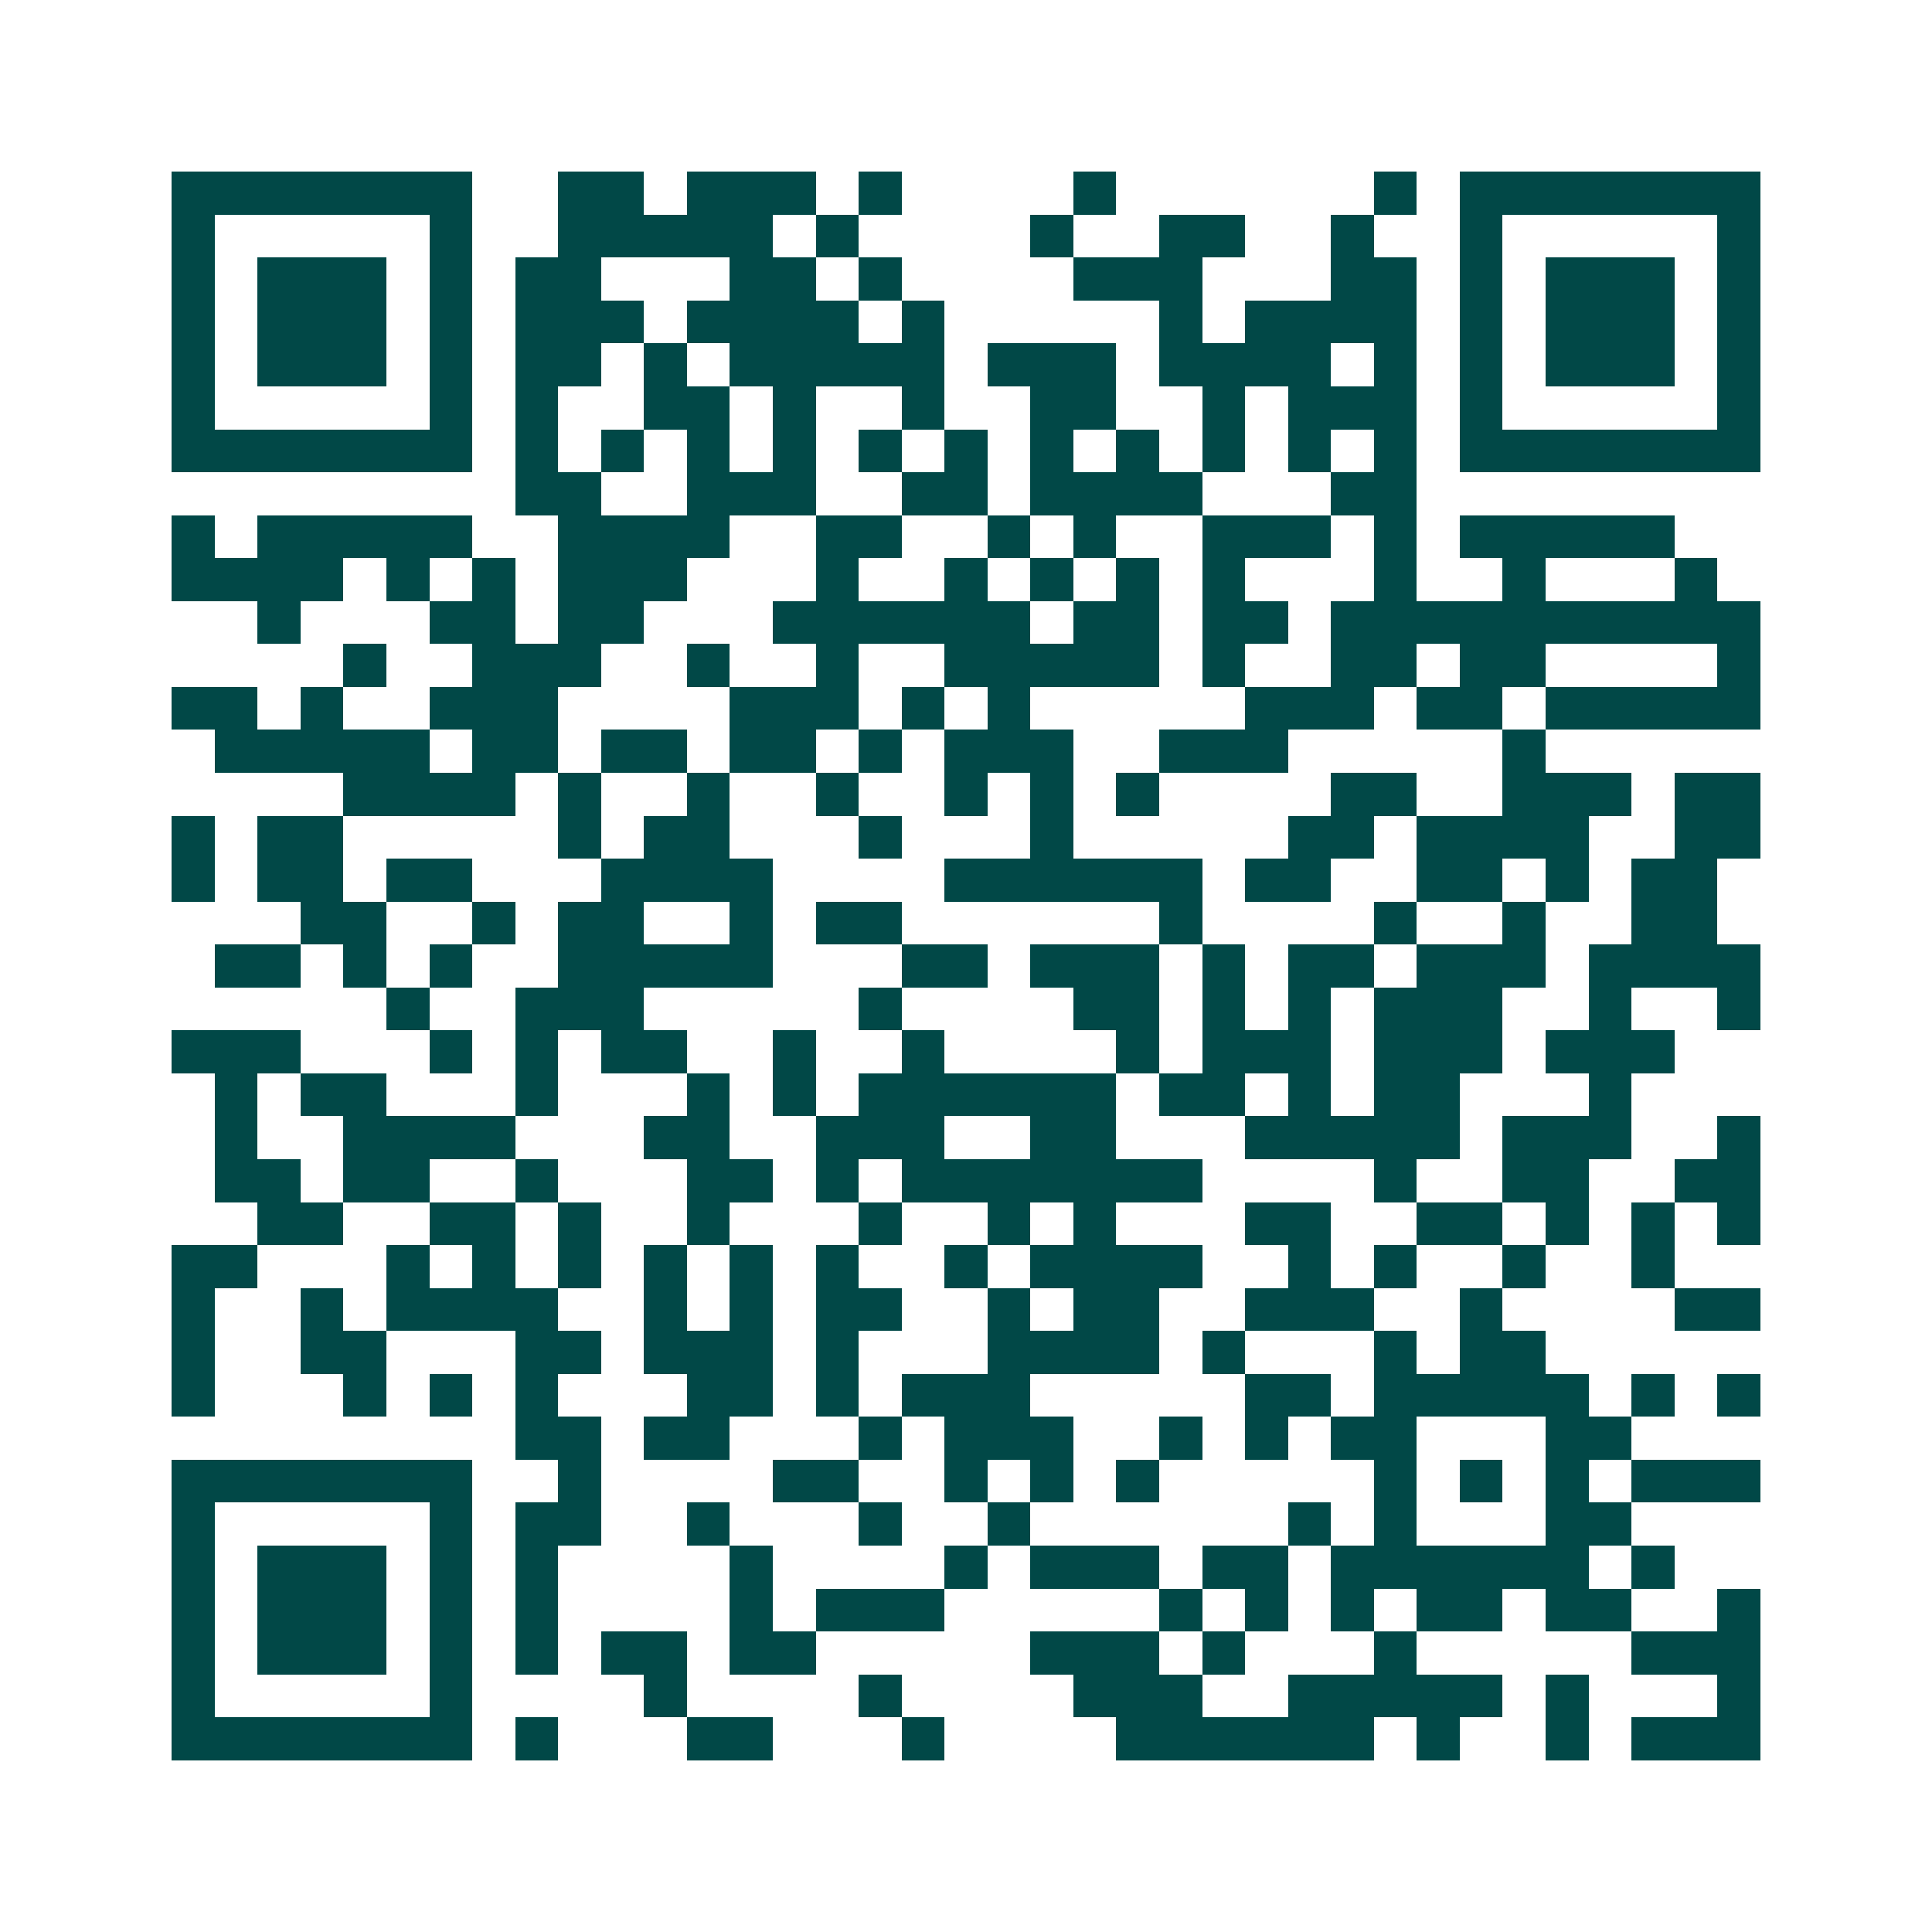 <svg xmlns="http://www.w3.org/2000/svg" width="200" height="200" viewBox="0 0 45 45" shape-rendering="crispEdges"><path fill="#ffffff" d="M0 0h45v45H0z"/><path stroke="#014847" d="M4 4.5h7m2 0h2m1 0h3m1 0h1m4 0h1m6 0h1m1 0h7M4 5.5h1m5 0h1m2 0h5m1 0h1m4 0h1m2 0h2m2 0h1m2 0h1m5 0h1M4 6.5h1m1 0h3m1 0h1m1 0h2m3 0h2m1 0h1m4 0h3m3 0h2m1 0h1m1 0h3m1 0h1M4 7.5h1m1 0h3m1 0h1m1 0h3m1 0h4m1 0h1m5 0h1m1 0h4m1 0h1m1 0h3m1 0h1M4 8.5h1m1 0h3m1 0h1m1 0h2m1 0h1m1 0h5m1 0h3m1 0h4m1 0h1m1 0h1m1 0h3m1 0h1M4 9.5h1m5 0h1m1 0h1m2 0h2m1 0h1m2 0h1m2 0h2m2 0h1m1 0h3m1 0h1m5 0h1M4 10.5h7m1 0h1m1 0h1m1 0h1m1 0h1m1 0h1m1 0h1m1 0h1m1 0h1m1 0h1m1 0h1m1 0h1m1 0h7M12 11.5h2m2 0h3m2 0h2m1 0h4m3 0h2M4 12.5h1m1 0h5m2 0h4m2 0h2m2 0h1m1 0h1m2 0h3m1 0h1m1 0h5M4 13.5h4m1 0h1m1 0h1m1 0h3m3 0h1m2 0h1m1 0h1m1 0h1m1 0h1m3 0h1m2 0h1m3 0h1M6 14.5h1m3 0h2m1 0h2m3 0h6m1 0h2m1 0h2m1 0h10M8 15.5h1m2 0h3m2 0h1m2 0h1m2 0h5m1 0h1m2 0h2m1 0h2m4 0h1M4 16.5h2m1 0h1m2 0h3m4 0h3m1 0h1m1 0h1m5 0h3m1 0h2m1 0h5M5 17.5h5m1 0h2m1 0h2m1 0h2m1 0h1m1 0h3m2 0h3m5 0h1M8 18.5h4m1 0h1m2 0h1m2 0h1m2 0h1m1 0h1m1 0h1m4 0h2m2 0h3m1 0h2M4 19.5h1m1 0h2m5 0h1m1 0h2m3 0h1m3 0h1m5 0h2m1 0h4m2 0h2M4 20.5h1m1 0h2m1 0h2m3 0h4m4 0h6m1 0h2m2 0h2m1 0h1m1 0h2M7 21.5h2m2 0h1m1 0h2m2 0h1m1 0h2m6 0h1m4 0h1m2 0h1m2 0h2M5 22.5h2m1 0h1m1 0h1m2 0h5m3 0h2m1 0h3m1 0h1m1 0h2m1 0h3m1 0h4M9 23.5h1m2 0h3m5 0h1m4 0h2m1 0h1m1 0h1m1 0h3m2 0h1m2 0h1M4 24.5h3m3 0h1m1 0h1m1 0h2m2 0h1m2 0h1m4 0h1m1 0h3m1 0h3m1 0h3M5 25.5h1m1 0h2m3 0h1m3 0h1m1 0h1m1 0h6m1 0h2m1 0h1m1 0h2m3 0h1M5 26.5h1m2 0h4m3 0h2m2 0h3m2 0h2m3 0h5m1 0h3m2 0h1M5 27.5h2m1 0h2m2 0h1m3 0h2m1 0h1m1 0h7m4 0h1m2 0h2m2 0h2M6 28.5h2m2 0h2m1 0h1m2 0h1m3 0h1m2 0h1m1 0h1m3 0h2m2 0h2m1 0h1m1 0h1m1 0h1M4 29.5h2m3 0h1m1 0h1m1 0h1m1 0h1m1 0h1m1 0h1m2 0h1m1 0h4m2 0h1m1 0h1m2 0h1m2 0h1M4 30.5h1m2 0h1m1 0h4m2 0h1m1 0h1m1 0h2m2 0h1m1 0h2m2 0h3m2 0h1m4 0h2M4 31.5h1m2 0h2m3 0h2m1 0h3m1 0h1m3 0h4m1 0h1m3 0h1m1 0h2M4 32.5h1m3 0h1m1 0h1m1 0h1m3 0h2m1 0h1m1 0h3m5 0h2m1 0h5m1 0h1m1 0h1M12 33.5h2m1 0h2m3 0h1m1 0h3m2 0h1m1 0h1m1 0h2m3 0h2M4 34.5h7m2 0h1m4 0h2m2 0h1m1 0h1m1 0h1m5 0h1m1 0h1m1 0h1m1 0h3M4 35.5h1m5 0h1m1 0h2m2 0h1m3 0h1m2 0h1m6 0h1m1 0h1m3 0h2M4 36.5h1m1 0h3m1 0h1m1 0h1m4 0h1m4 0h1m1 0h3m1 0h2m1 0h6m1 0h1M4 37.5h1m1 0h3m1 0h1m1 0h1m4 0h1m1 0h3m5 0h1m1 0h1m1 0h1m1 0h2m1 0h2m2 0h1M4 38.5h1m1 0h3m1 0h1m1 0h1m1 0h2m1 0h2m5 0h3m1 0h1m3 0h1m5 0h3M4 39.5h1m5 0h1m4 0h1m4 0h1m4 0h3m2 0h5m1 0h1m3 0h1M4 40.5h7m1 0h1m3 0h2m3 0h1m4 0h6m1 0h1m2 0h1m1 0h3"/></svg>

